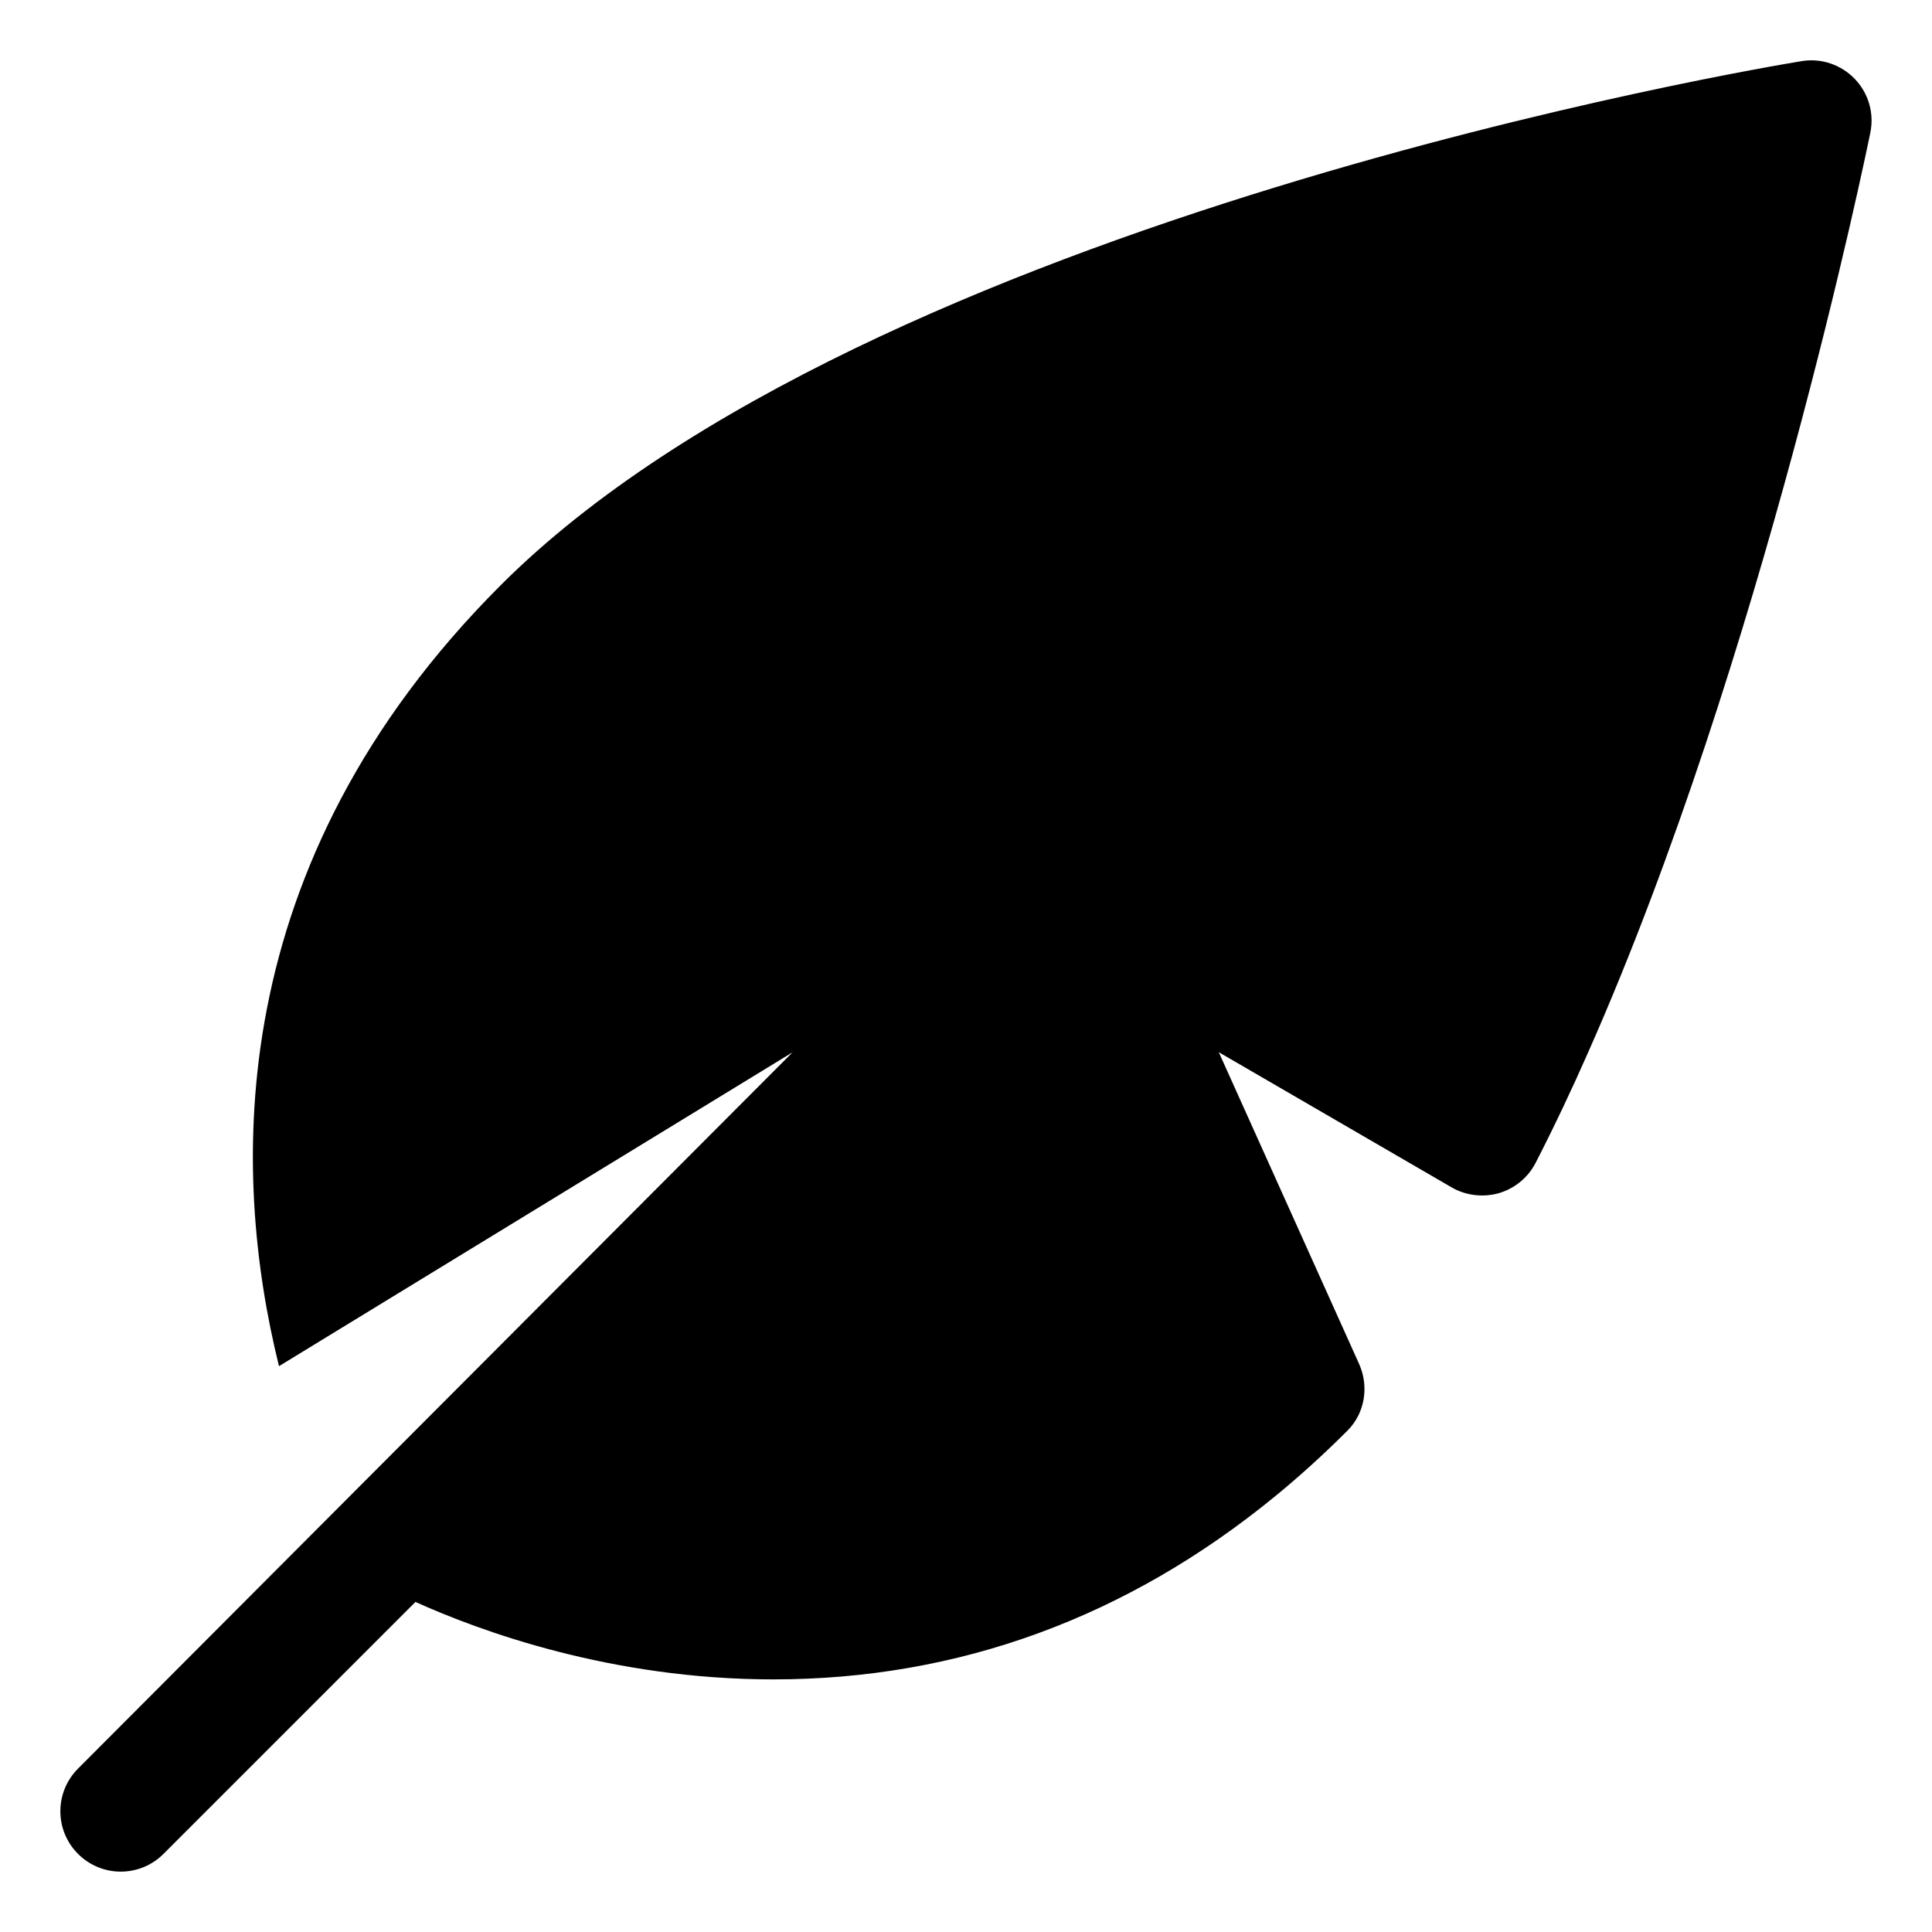<?xml version="1.0" encoding="UTF-8"?> <svg xmlns="http://www.w3.org/2000/svg" version="1.1" width="32" height="32" viewBox="0 0 32 32"><title>leaf</title><path d="M30.721 1.307c-0.228-0.237-0.558-0.349-0.882-0.294-0.628 0.102-15.449 2.582-21.546 8.68-4.633 4.633-4.464 9.735-3.672 12.935l8.507-5.199-11.835 11.864c-0.391 0.391-0.391 1.023 0 1.414 0.195 0.195 0.451 0.293 0.707 0.293s0.512-0.098 0.707-0.293l4.174-4.174c1.061 0.479 3.239 1.283 5.929 1.283 3.059 0 5.856-1.022 8.315-3.037 0.402-0.329 0.804-0.694 1.194-1.084 0.289-0.289 0.359-0.732 0.192-1.104l-2.324-5.163 3.857 2.239c0.237 0.137 0.521 0.169 0.784 0.095 0.263-0.078 0.483-0.26 0.608-0.504 0.304-0.592 0.598-1.212 0.88-1.853 2.871-6.494 4.59-14.853 4.662-15.205 0.067-0.323-0.029-0.656-0.257-0.893z"></path></svg> 